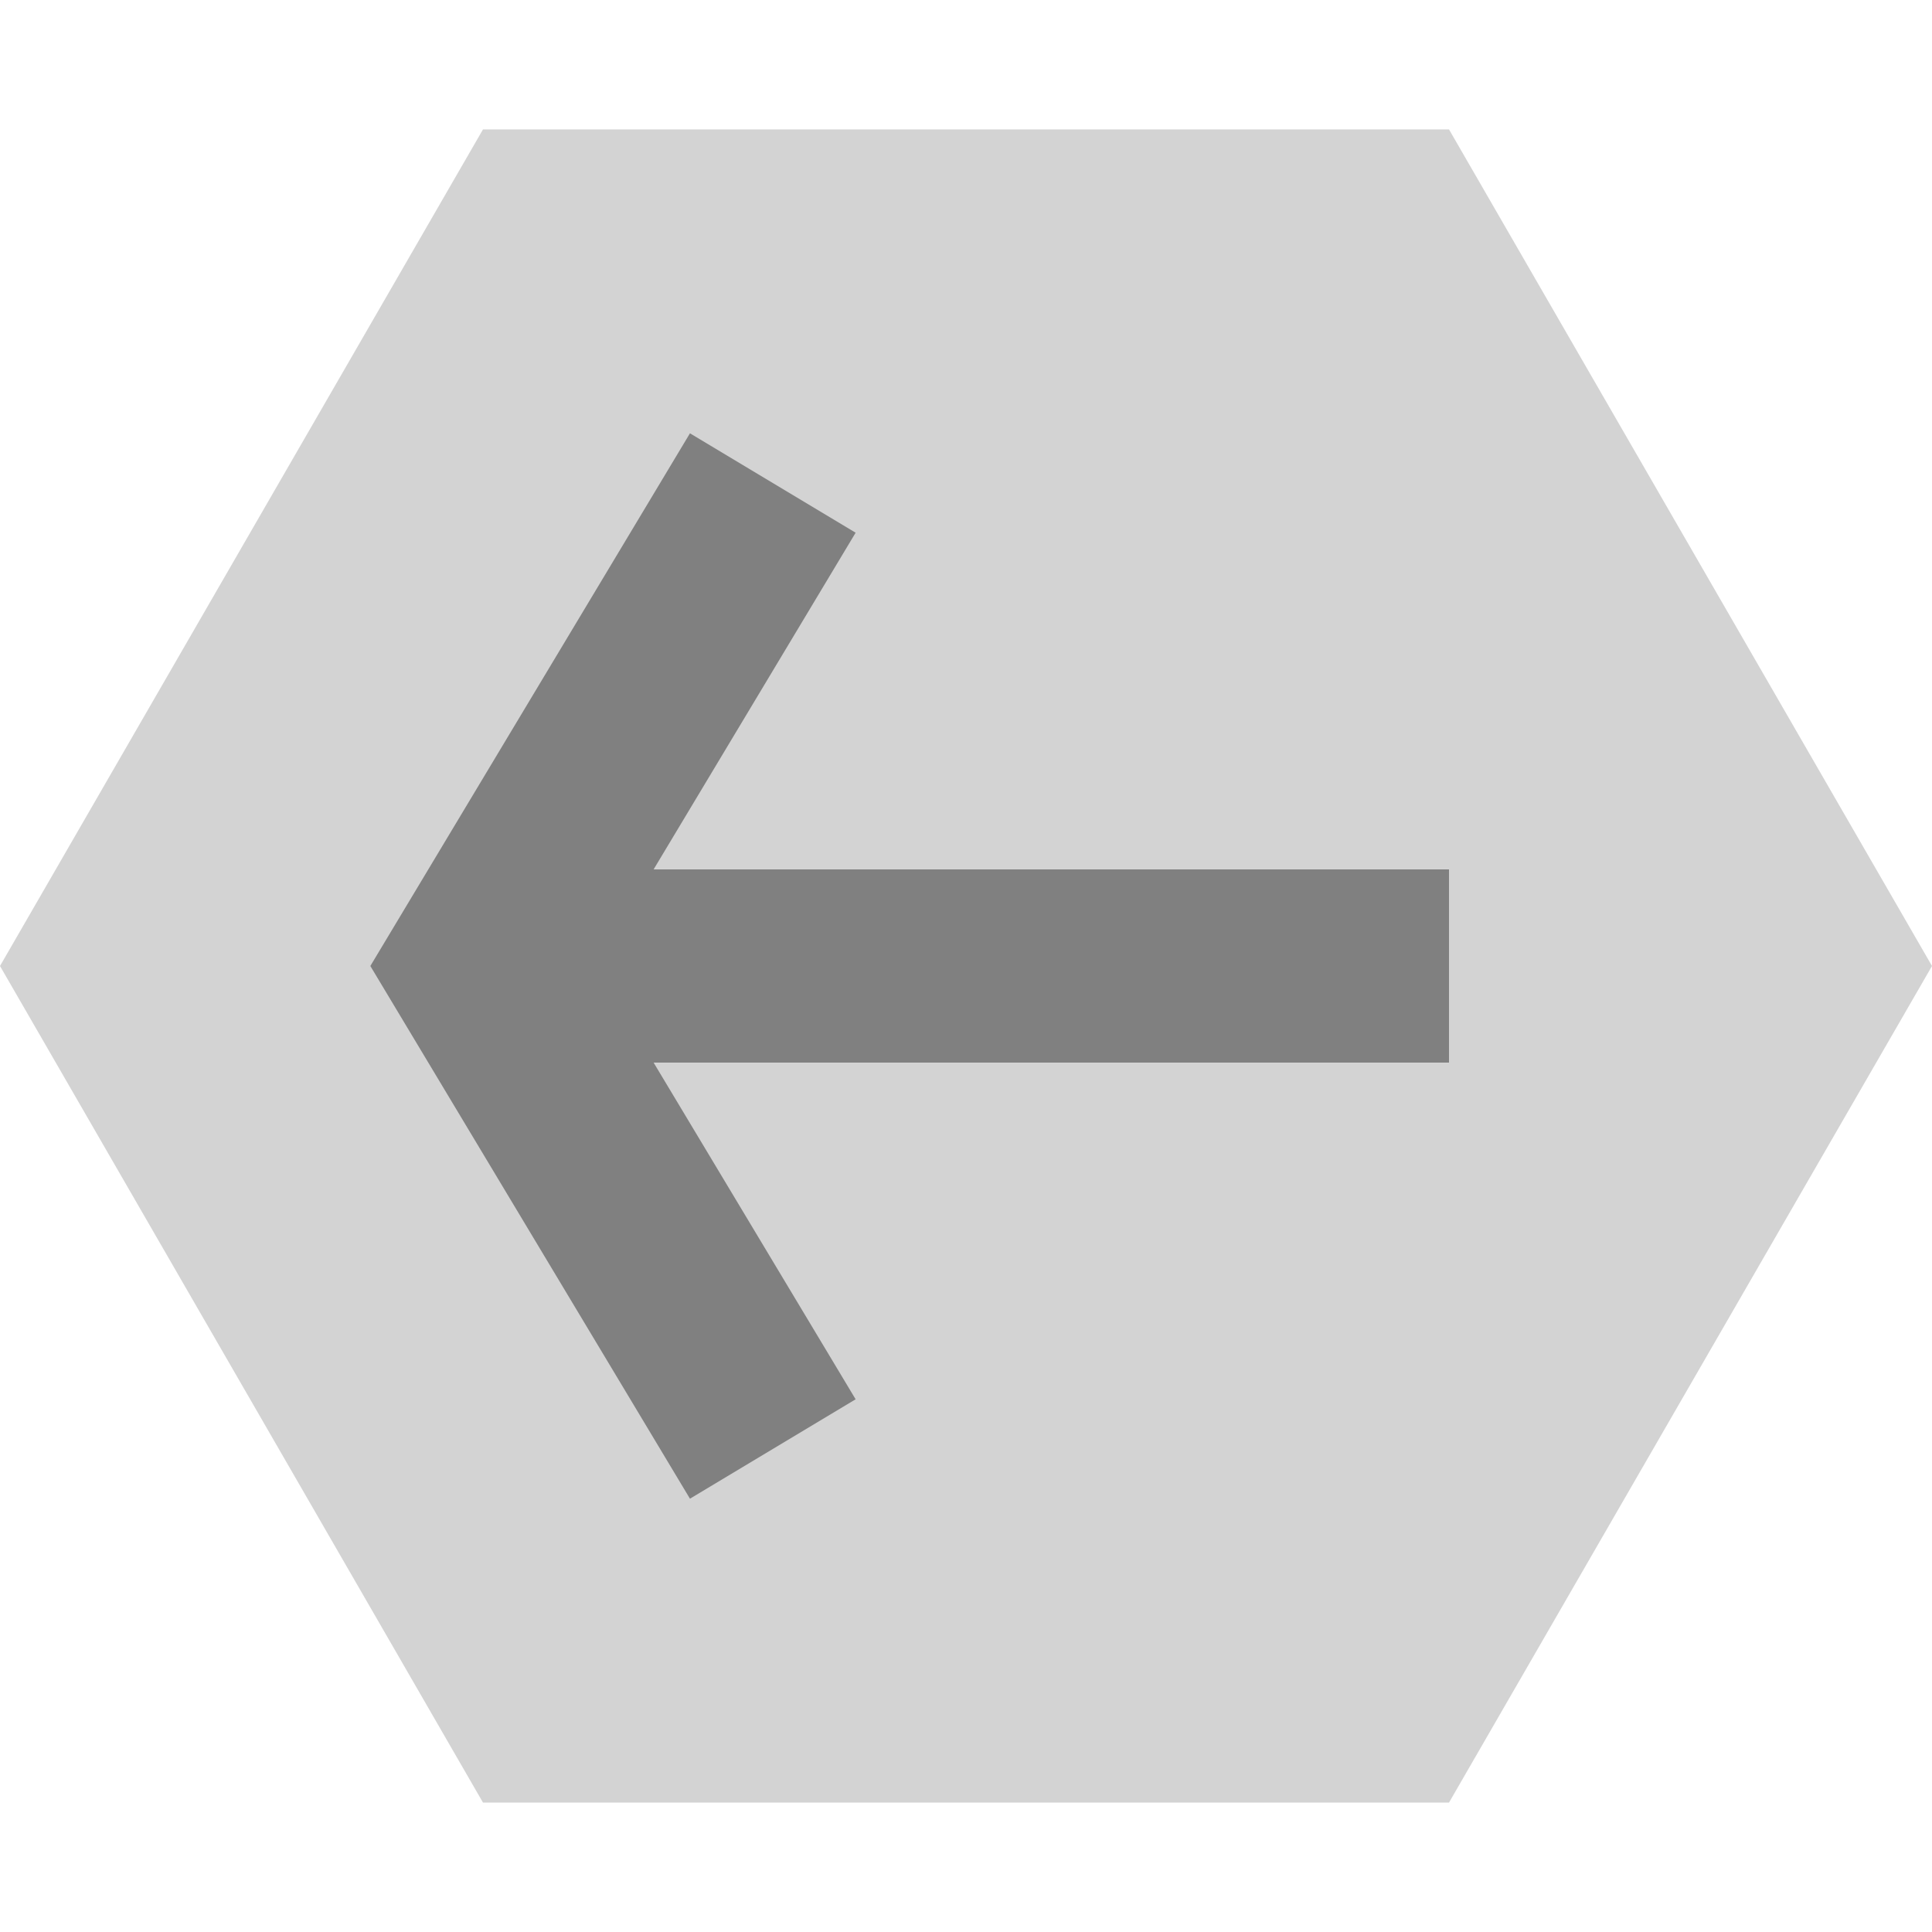 <svg xmlns="http://www.w3.org/2000/svg" viewBox="0 0 40 40">
    <style>
     .pic{
        fill: gray;
     }
     .p-line {
         stroke:gray;
         stroke-width:4;
     }
     .hidden-pic {
        display:none;
     }
    </style>
    <polygon points="40,20 
                     30,37.321 
                     10,37.321 
                     0,20 
                     10,2.679 
                     30,2.679" fill="lightgray"></polygon>
    <path d="M30,20 l-20,0 M16,10 l-6,10 l6,10" fill="none" class="p-line" />
</svg>